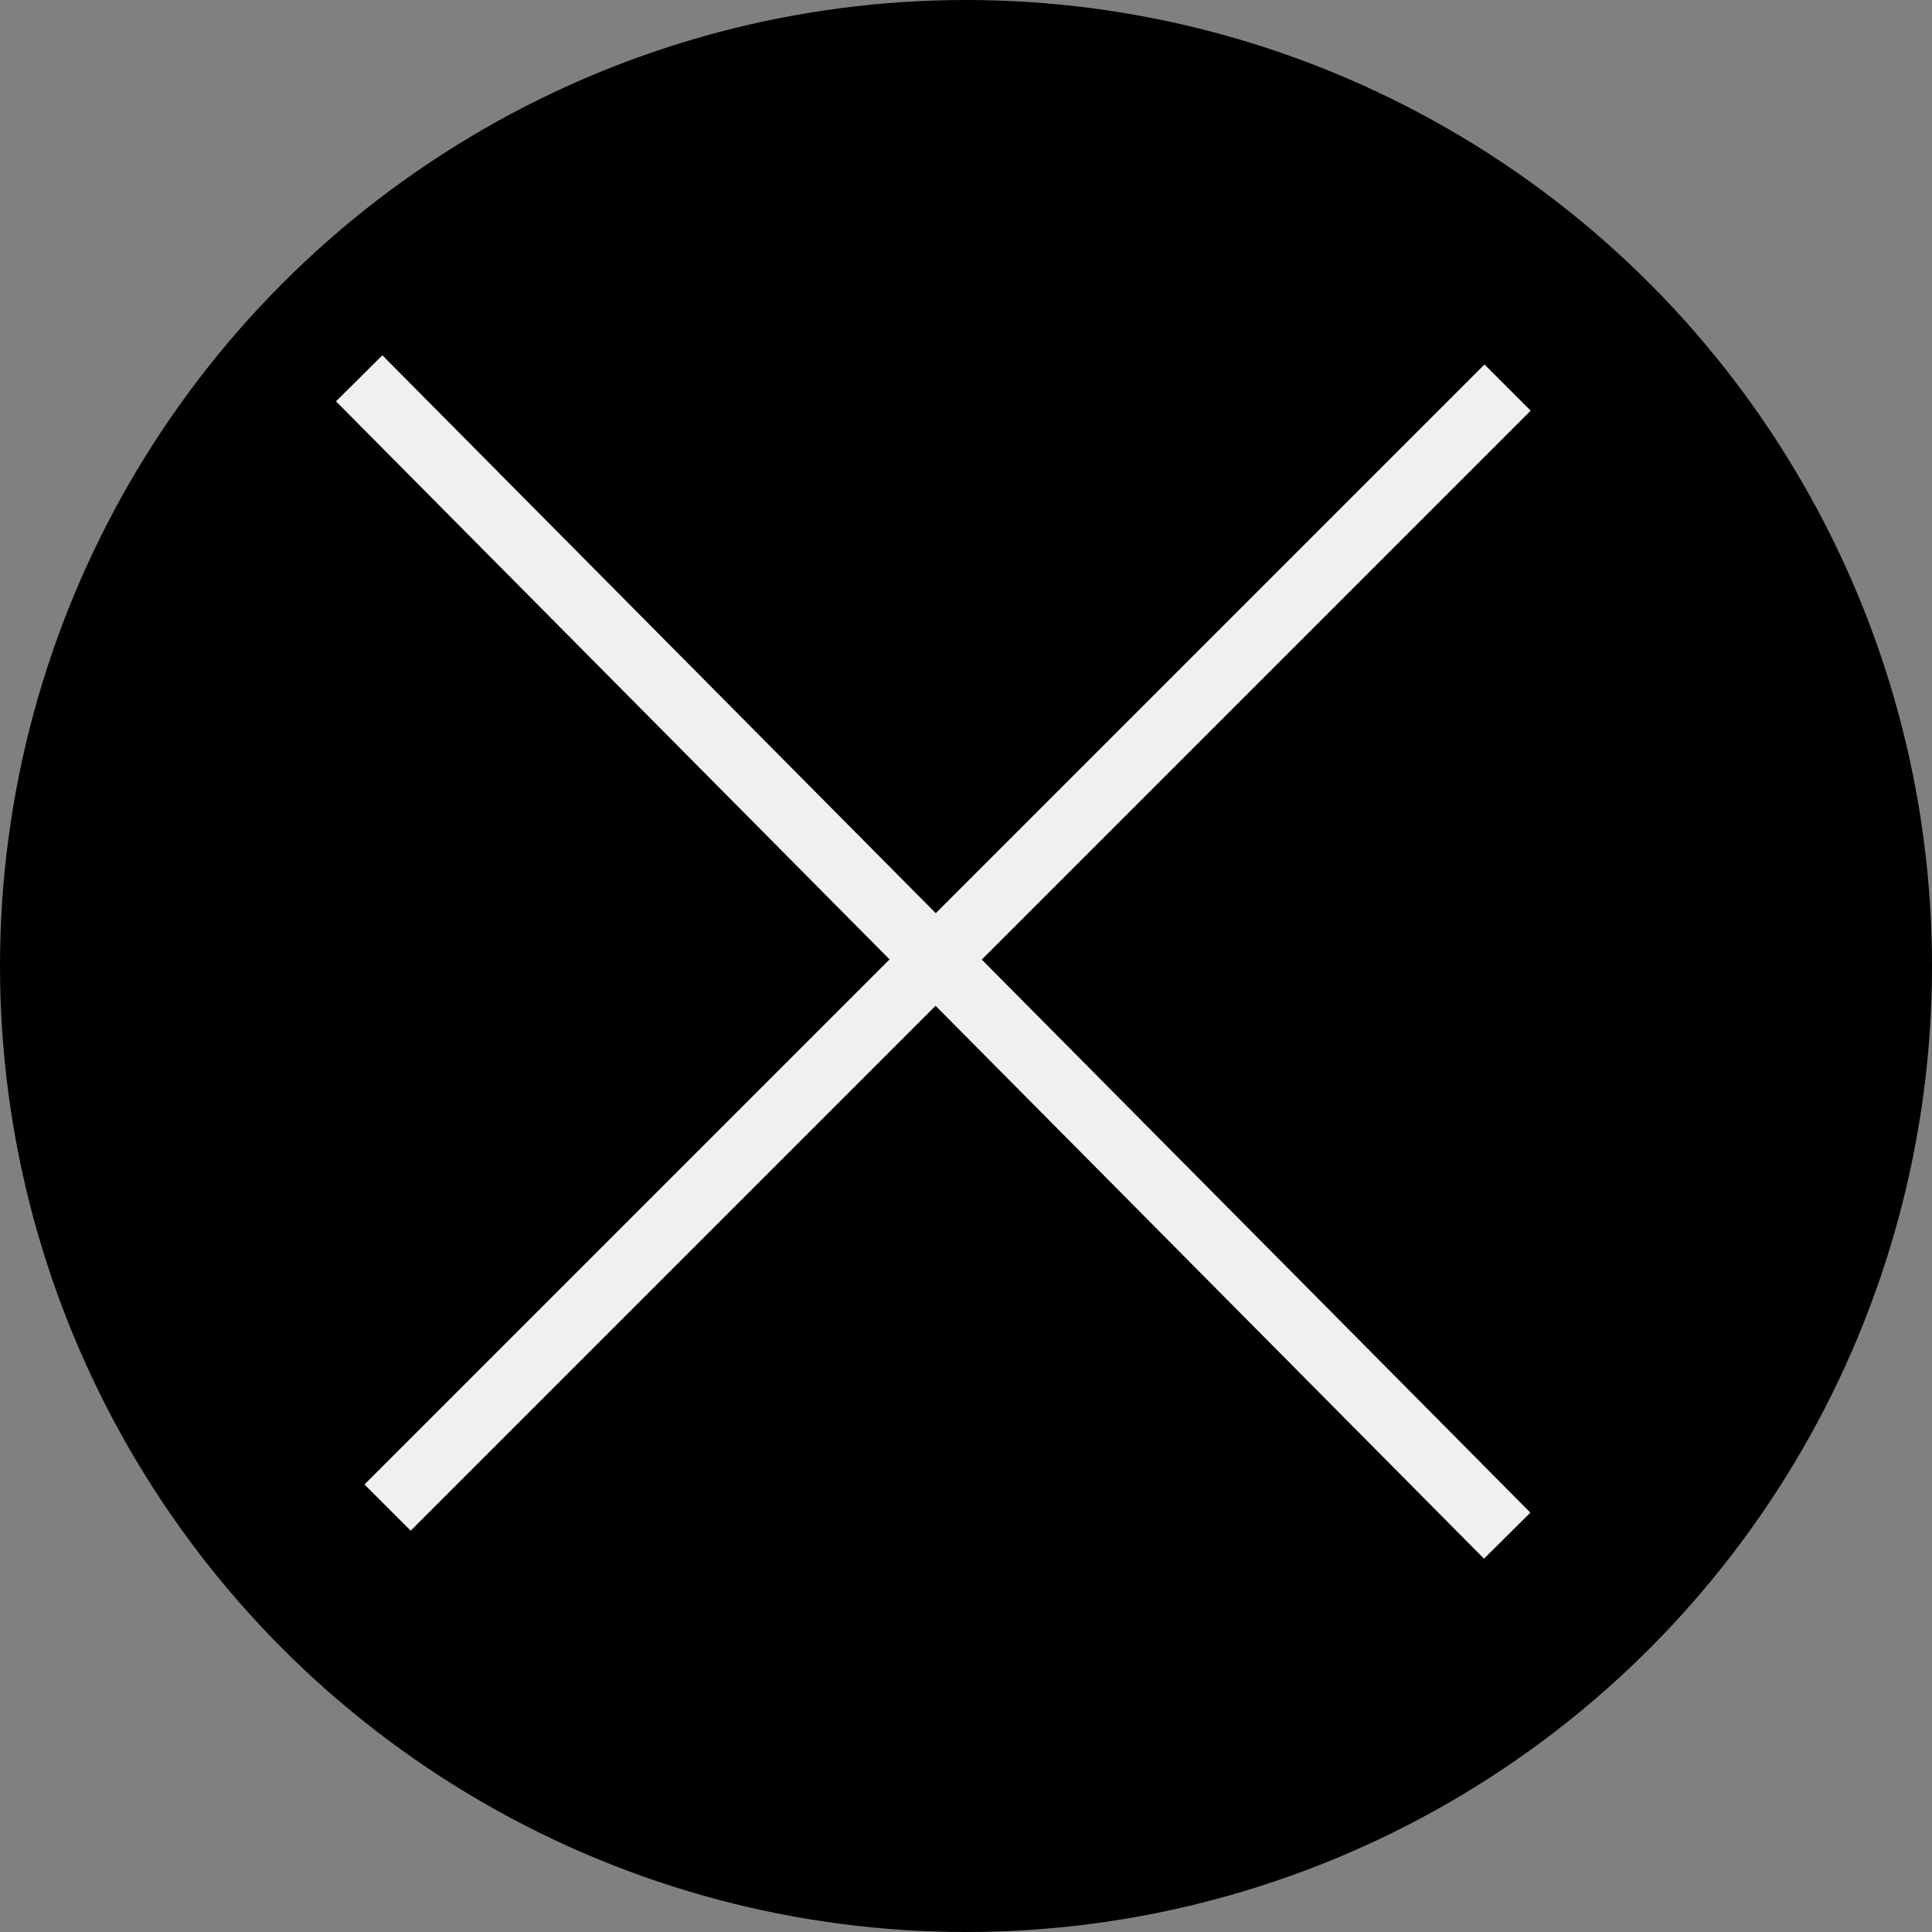 <?xml version="1.0" encoding="UTF-8"?> <svg xmlns="http://www.w3.org/2000/svg" width="207" height="207" viewBox="0 0 207 207" fill="none"><rect x="0" y="0" width="207" height="207" fill="#808080" stroke="none"/> <g clip-path="url(#clip0_1570_34)"> <circle cx="103.5" cy="103.5" r="103.5" fill="black"></circle> <line x1="38.485" y1="40.535" x2="161.485" y2="164.535" stroke="#F0F0F0" stroke-width="7"></line> <line x1="41.525" y1="161.525" x2="161.525" y2="41.525" stroke="#F0F0F0" stroke-width="7"></line> </g> <defs> <clipPath id="clip0_1570_34"> <rect width="207" height="207" fill="white"></rect> </clipPath> </defs> </svg> 